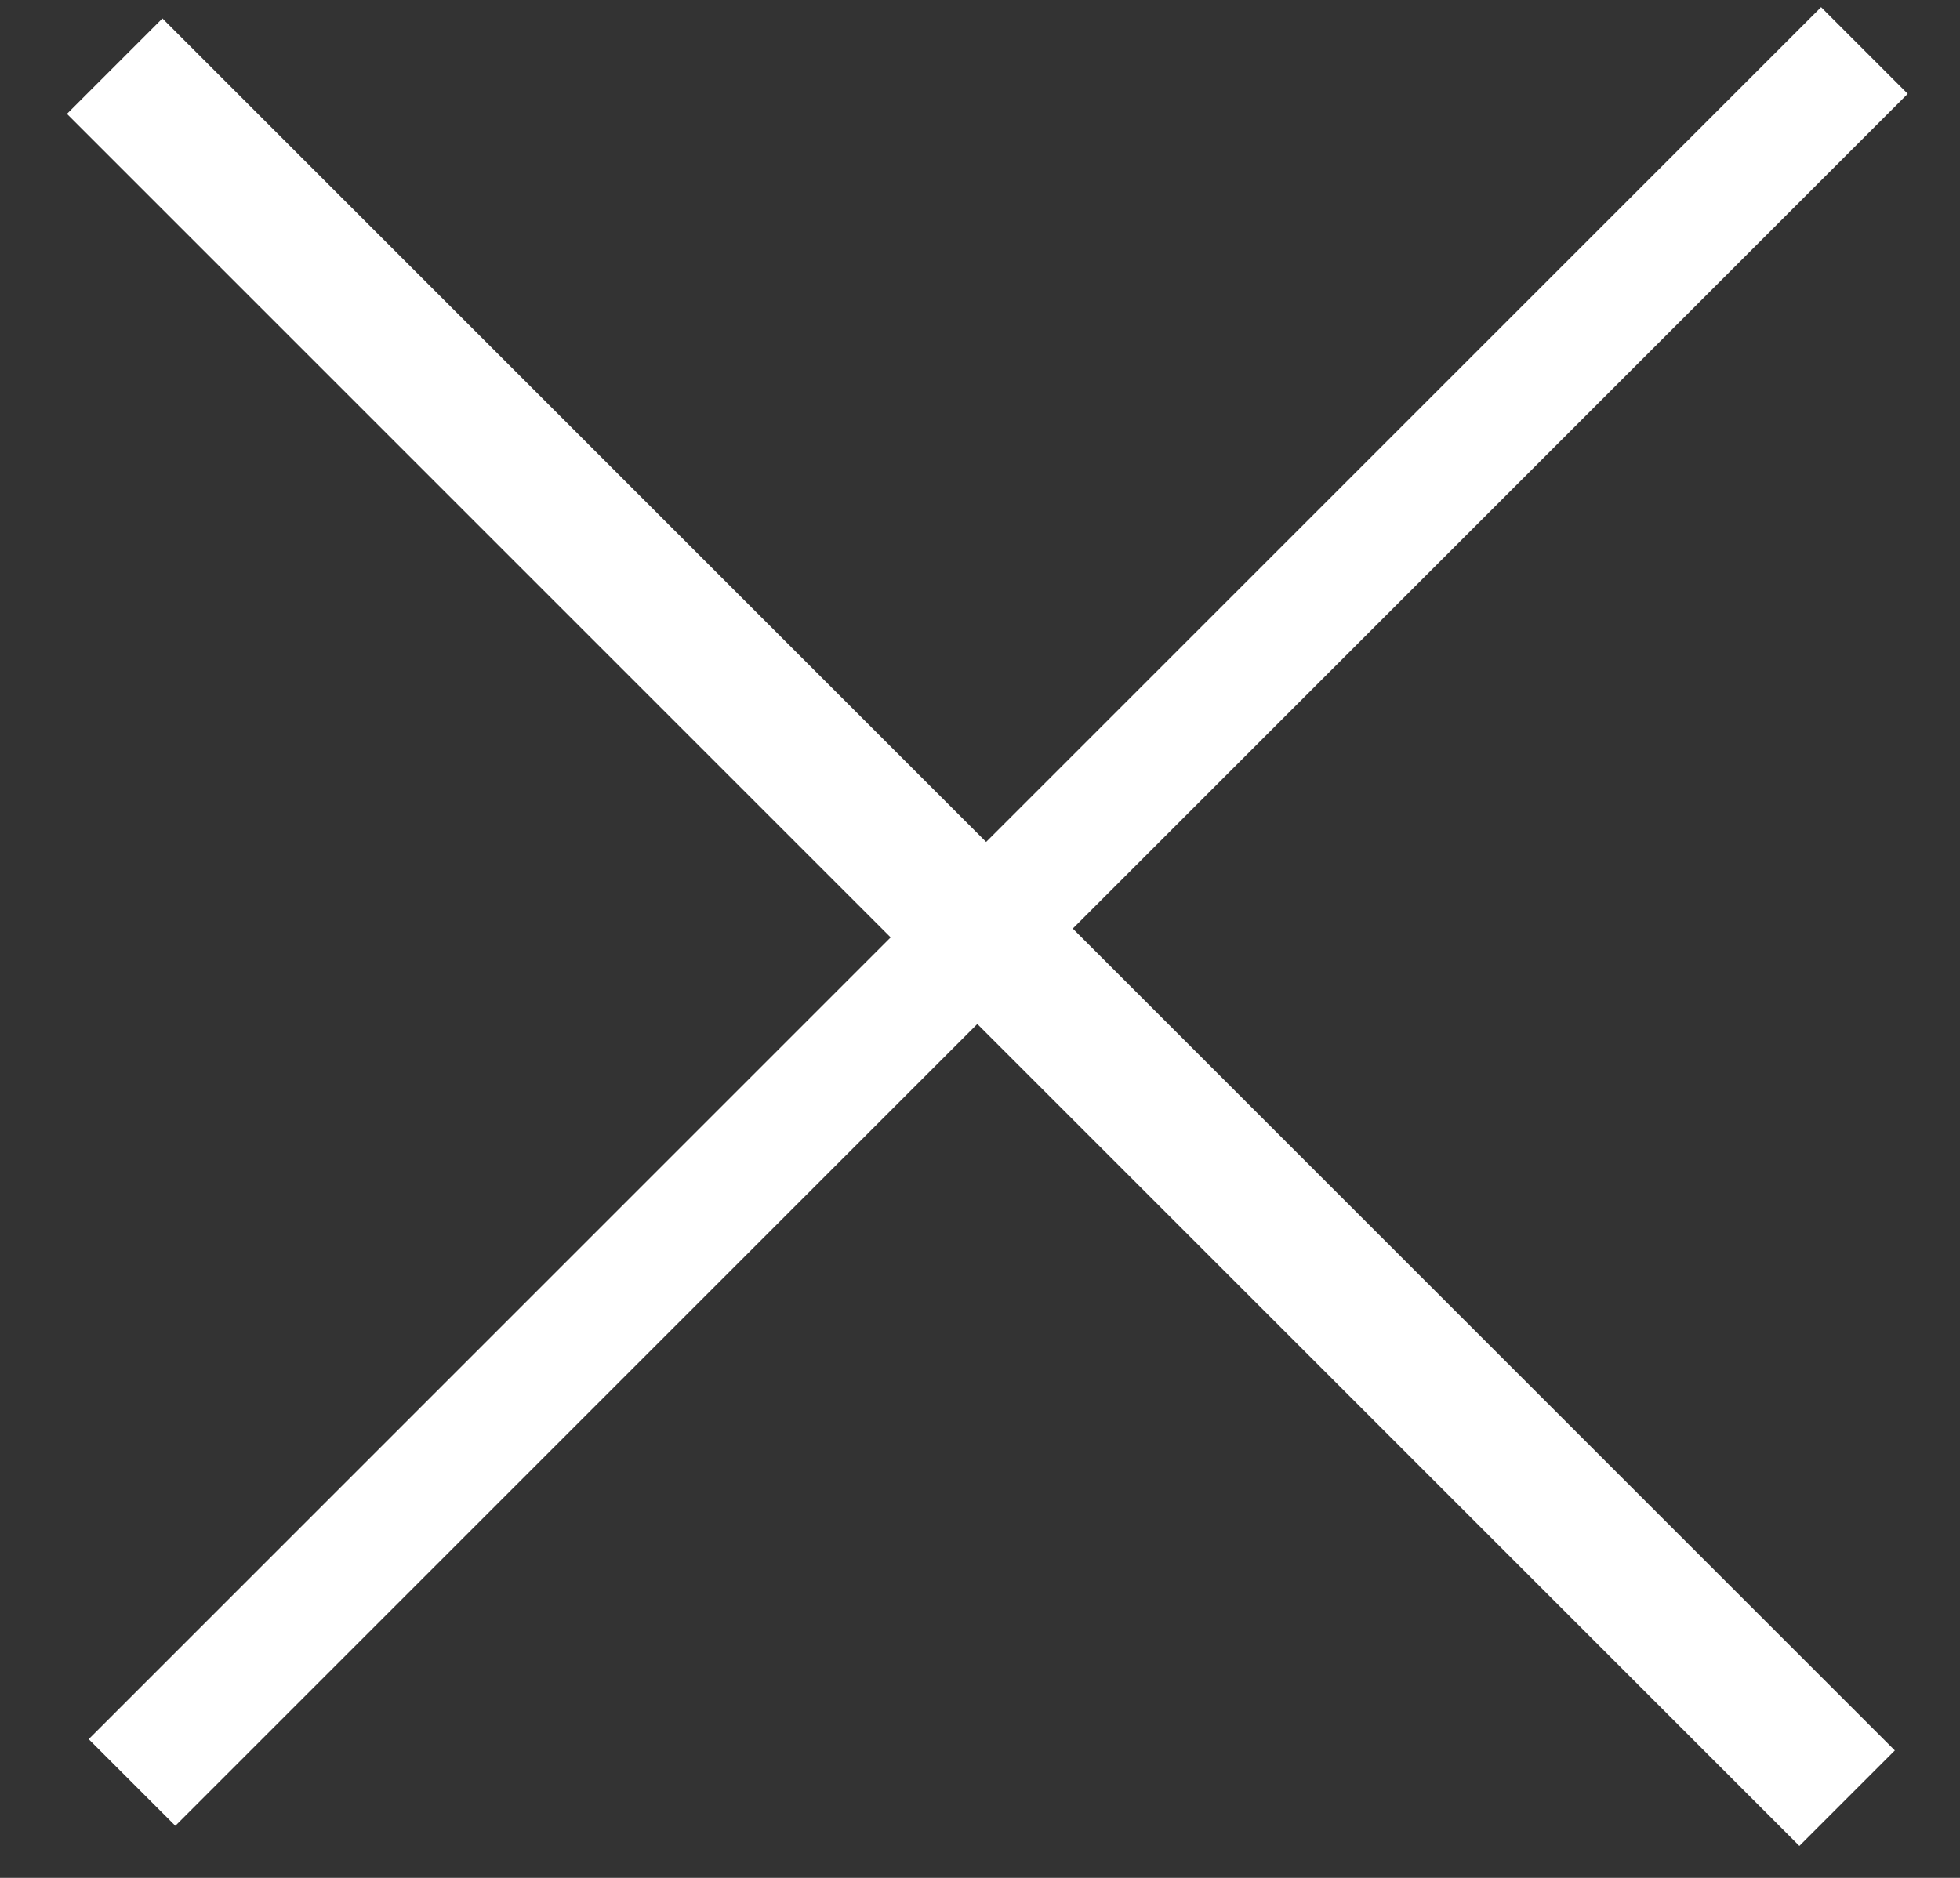<svg width="24" height="23" viewBox="0 0 24 23" fill="none" xmlns="http://www.w3.org/2000/svg">
<rect x="0" y="0" width="24" height="23" fill="#333333" stroke="none"/>
<path d="M12.075 10.312L22.299 0.088L23.36 1.149L13.136 11.373L23.202 21.439L22.033 22.608L11.967 12.542L2.147 22.362L1.086 21.301L10.906 11.481L0.82 1.395L1.989 0.226L12.075 10.312Z" fill="#fff"/>
</svg>
